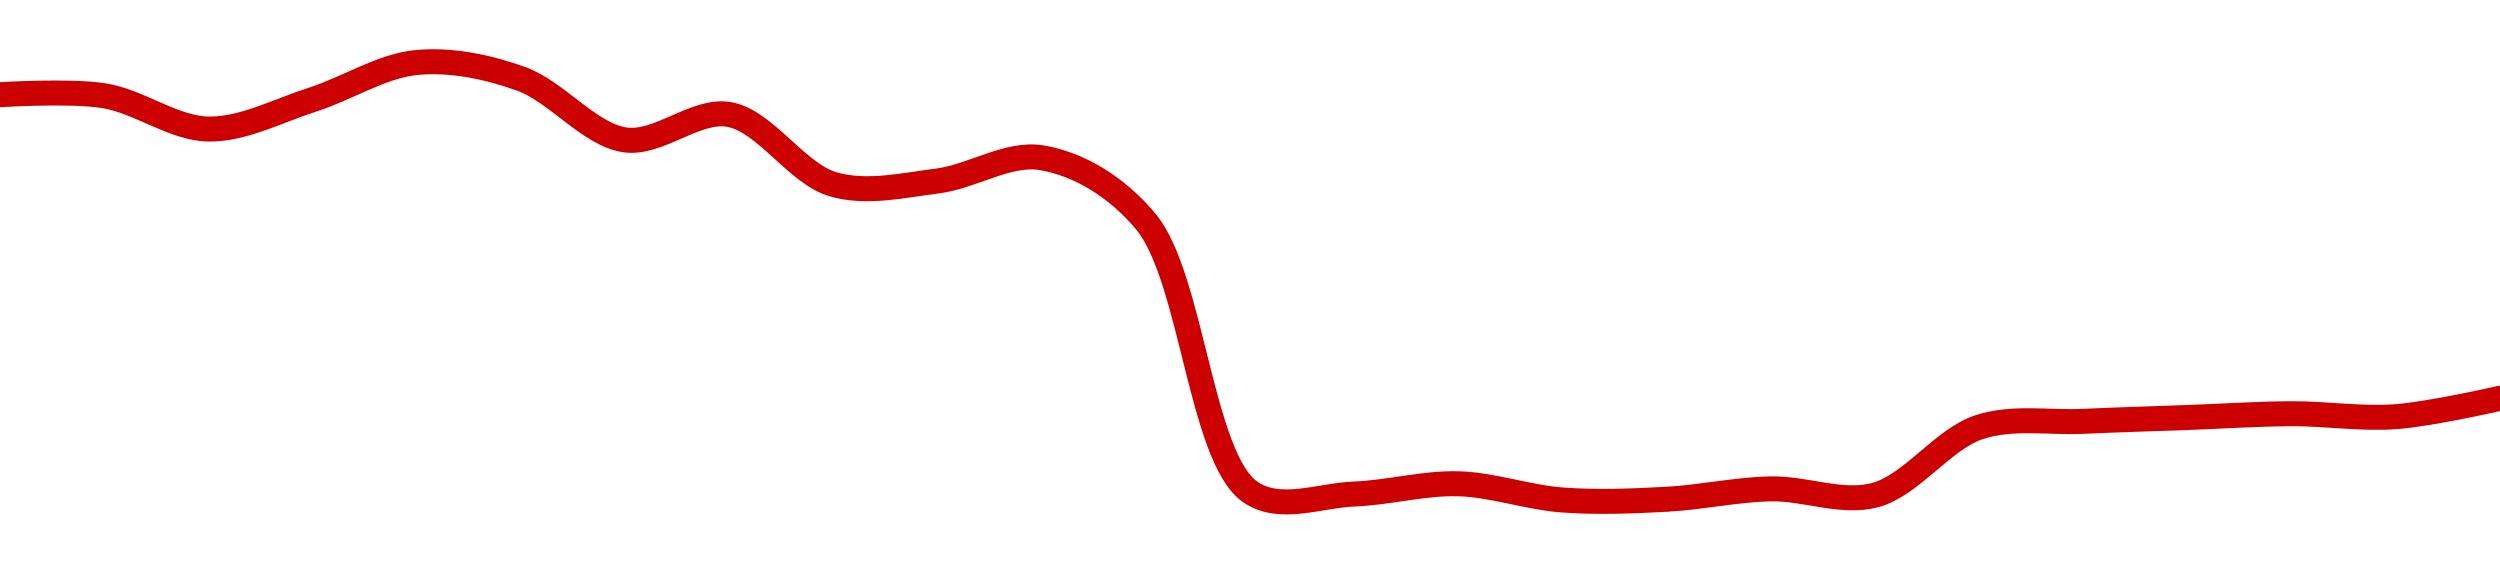 <!-- series1d: [2604.32,2603.84,2588.45,2602.04,2619.22,2611.72,2583.44,2595.18,2562.86,2564.44,2575.18,2545.65,2420.74,2419.69,2424.43,2416.93,2417.27,2422.08,2419.18,2450.61,2453.3,2455.07,2456.82,2455.46,2463.96] -->

<svg width="200" height="45" viewBox="0 0 200 45" xmlns="http://www.w3.org/2000/svg">
  <defs>
    <linearGradient id="grad-area" x1="0" y1="0" x2="0" y2="1">
      <stop offset="0%" stop-color="rgba(255,82,82,.2)" />
      <stop offset="100%" stop-color="rgba(0,0,0,0)" />
    </linearGradient>
  </defs>

  <path d="M0,7.578C0,7.578,5.588,7.219,8.333,7.661C11.146,8.114,13.882,10.276,16.667,10.324C19.437,10.371,22.237,8.854,25,7.972C27.793,7.081,30.521,5.265,33.333,5C36.079,4.741,38.977,5.338,41.667,6.298C44.546,7.325,47.134,10.769,50,11.191C52.7,11.587,55.656,8.683,58.333,9.159C61.229,9.674,63.748,13.915,66.667,14.751C69.327,15.514,72.239,14.828,75,14.478C77.794,14.124,80.643,12.171,83.333,12.62C86.212,13.1,89.272,14.854,91.667,17.729C95.353,22.155,96.064,36.577,100,39.341C102.361,40.999,105.559,39.628,108.333,39.522C111.114,39.416,113.894,38.624,116.667,38.702C119.449,38.781,122.214,39.794,125,40C127.77,40.205,130.559,40.089,133.333,39.941C136.115,39.793,138.887,39.164,141.667,39.109C144.442,39.054,147.334,40.317,150,39.611C152.911,38.839,155.422,35.128,158.333,34.173C160.999,33.298,163.888,33.836,166.667,33.707C169.444,33.579,172.222,33.503,175,33.401C177.778,33.3,180.555,33.11,183.333,33.098C186.111,33.087,188.899,33.537,191.667,33.334C194.455,33.129,200,31.863,200,31.863"
        fill="none"
        stroke="#CC0000"
        stroke-width="2"
        stroke-linejoin="round"
        stroke-linecap="round"
        />
</svg>